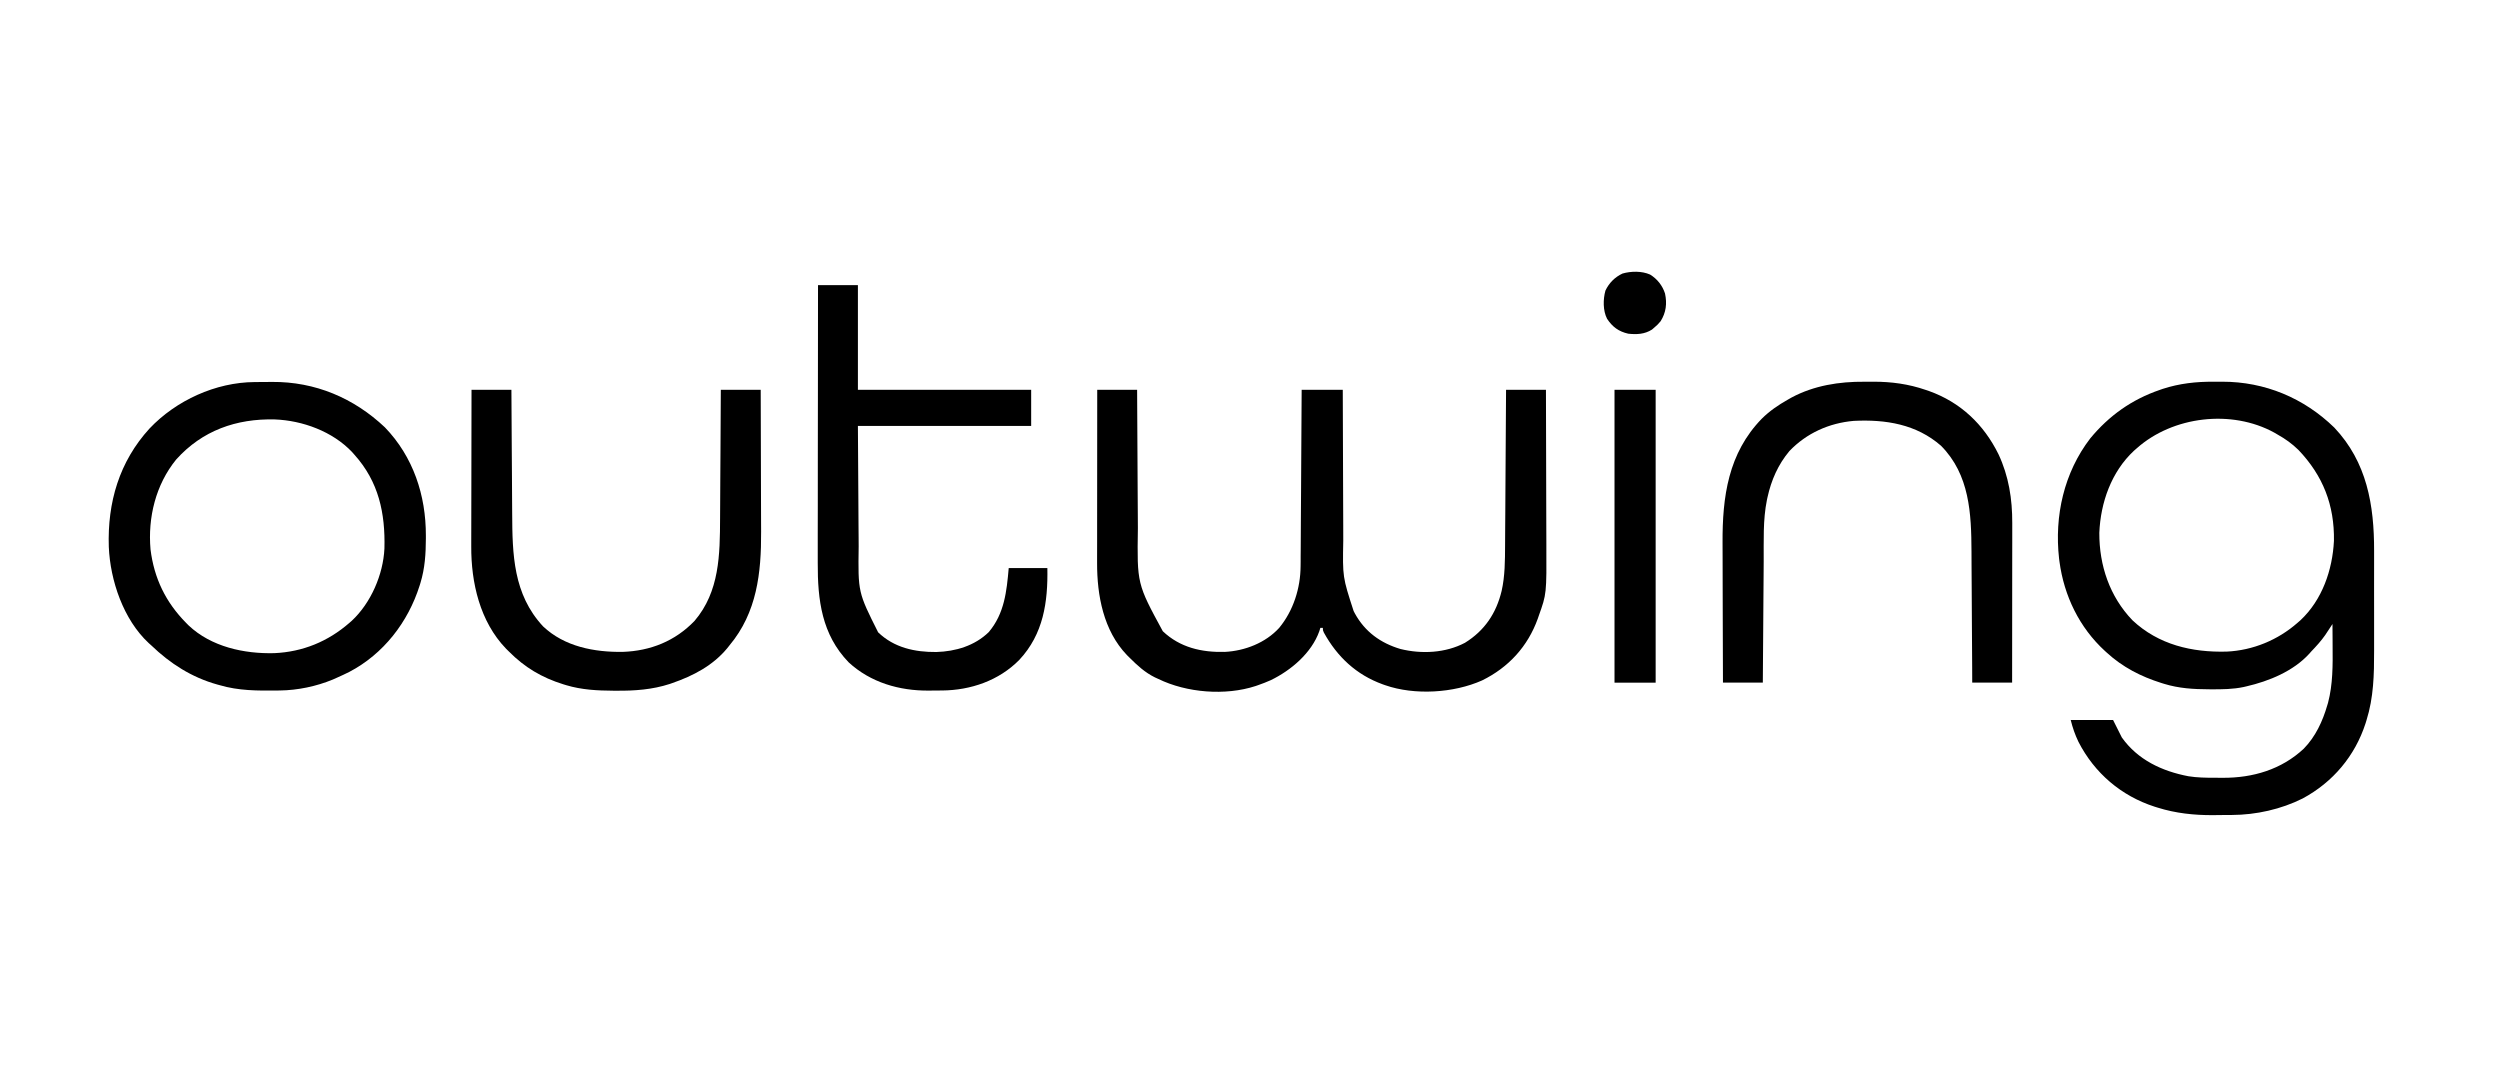 <svg width="92" height="40" viewBox="0 0 92 40" fill="none" xmlns="http://www.w3.org/2000/svg">
<path d="M81.465 14.048C81.569 14.049 81.673 14.048 81.777 14.047C83.346 14.045 84.781 14.645 85.902 15.735C87.104 17.007 87.371 18.586 87.367 20.274C87.366 20.443 87.367 20.612 87.367 20.781C87.367 21.064 87.367 21.347 87.366 21.63C87.365 21.955 87.366 22.28 87.367 22.605C87.367 22.887 87.367 23.168 87.367 23.45C87.367 23.617 87.367 23.784 87.367 23.951C87.369 24.82 87.35 25.668 87.087 26.505C87.076 26.542 87.064 26.58 87.052 26.619C86.664 27.82 85.851 28.784 84.74 29.383C83.945 29.782 83.022 29.987 82.135 29.991C82.098 29.992 82.061 29.992 82.023 29.992C81.945 29.993 81.866 29.993 81.788 29.993C81.671 29.994 81.554 29.995 81.438 29.997C80.748 30.001 80.065 29.929 79.404 29.721C79.367 29.71 79.329 29.698 79.29 29.686C78.059 29.289 77.078 28.45 76.488 27.301C76.358 27.028 76.277 26.795 76.202 26.496C76.717 26.496 77.231 26.496 77.761 26.496C77.868 26.708 77.974 26.92 78.083 27.138C78.667 27.961 79.559 28.38 80.535 28.566C80.857 28.617 81.177 28.622 81.502 28.621C81.602 28.62 81.702 28.622 81.802 28.623C82.907 28.628 83.959 28.318 84.779 27.551C85.211 27.11 85.475 26.539 85.645 25.951C85.654 25.922 85.663 25.892 85.672 25.862C85.85 25.186 85.847 24.477 85.84 23.784C85.84 23.704 85.839 23.624 85.839 23.544C85.838 23.35 85.836 23.157 85.835 22.964C85.811 23.001 85.786 23.038 85.762 23.076C85.73 23.125 85.697 23.174 85.664 23.224C85.632 23.273 85.601 23.321 85.568 23.37C85.415 23.589 85.239 23.781 85.055 23.973C85.019 24.015 85.019 24.015 84.981 24.057C84.396 24.699 83.499 25.067 82.669 25.258C82.618 25.27 82.618 25.27 82.566 25.282C82.175 25.365 81.785 25.368 81.388 25.367C81.335 25.367 81.335 25.367 81.28 25.366C80.717 25.364 80.184 25.332 79.642 25.166C79.606 25.155 79.57 25.144 79.532 25.132C78.787 24.897 78.11 24.55 77.532 24.019C77.497 23.987 77.497 23.987 77.46 23.954C76.523 23.095 75.958 21.93 75.789 20.671C75.784 20.633 75.779 20.596 75.774 20.557C75.598 18.985 75.953 17.395 76.921 16.133C77.611 15.297 78.451 14.701 79.476 14.35C79.513 14.337 79.549 14.324 79.587 14.311C80.202 14.111 80.821 14.042 81.465 14.048ZM78.633 16.497C78.599 16.527 78.565 16.557 78.529 16.588C77.699 17.361 77.301 18.491 77.255 19.608C77.251 20.81 77.635 21.95 78.472 22.824C79.43 23.726 80.664 24.014 81.946 23.979C82.907 23.934 83.829 23.553 84.55 22.918C84.585 22.888 84.62 22.857 84.656 22.826C85.456 22.078 85.835 20.977 85.889 19.904C85.911 18.588 85.486 17.504 84.582 16.557C84.346 16.327 84.103 16.152 83.816 15.992C83.775 15.968 83.735 15.944 83.693 15.92C82.123 15.057 79.96 15.315 78.633 16.497Z" fill="black"/>
<path d="M40.378 14.344C40.863 14.344 41.347 14.344 41.846 14.344C41.847 14.626 41.847 14.626 41.849 14.915C41.852 15.54 41.855 16.165 41.859 16.79C41.861 17.169 41.864 17.548 41.865 17.926C41.867 18.257 41.869 18.587 41.871 18.918C41.872 19.093 41.873 19.267 41.874 19.442C41.843 21.484 41.843 21.484 42.791 23.229C43.423 23.83 44.224 24.012 45.074 23.99C45.811 23.953 46.574 23.656 47.075 23.105C47.594 22.474 47.857 21.649 47.862 20.836C47.863 20.779 47.863 20.721 47.864 20.662C47.864 20.599 47.864 20.536 47.864 20.473C47.865 20.406 47.865 20.339 47.866 20.272C47.867 20.091 47.868 19.91 47.869 19.729C47.87 19.54 47.871 19.35 47.872 19.161C47.875 18.802 47.877 18.444 47.879 18.086C47.881 17.678 47.883 17.27 47.886 16.861C47.891 16.022 47.896 15.183 47.901 14.344C48.4 14.344 48.9 14.344 49.414 14.344C49.415 14.549 49.415 14.755 49.416 14.966C49.417 15.648 49.42 16.329 49.423 17.01C49.425 17.423 49.426 17.836 49.427 18.248C49.428 18.609 49.429 18.969 49.431 19.329C49.432 19.519 49.432 19.71 49.432 19.9C49.407 21.233 49.407 21.233 49.813 22.485C49.829 22.515 49.844 22.545 49.86 22.576C50.231 23.252 50.808 23.667 51.537 23.883C52.315 24.075 53.192 24.033 53.91 23.655C54.635 23.206 55.062 22.569 55.26 21.746C55.385 21.194 55.384 20.624 55.387 20.061C55.387 19.998 55.388 19.936 55.388 19.873C55.389 19.704 55.39 19.535 55.391 19.367C55.392 19.19 55.394 19.013 55.395 18.836C55.397 18.502 55.399 18.168 55.401 17.834C55.404 17.453 55.406 17.072 55.408 16.691C55.414 15.909 55.419 15.126 55.423 14.344C55.908 14.344 56.392 14.344 56.891 14.344C56.894 15.251 56.897 16.157 56.898 17.064C56.899 17.485 56.9 17.906 56.901 18.327C56.903 18.695 56.904 19.062 56.904 19.43C56.904 19.624 56.905 19.818 56.906 20.012C56.915 21.854 56.915 21.854 56.627 22.66C56.616 22.694 56.604 22.728 56.592 22.763C56.223 23.79 55.516 24.561 54.54 25.04C53.498 25.505 52.06 25.594 50.974 25.215C50.927 25.198 50.927 25.198 50.88 25.182C49.914 24.831 49.211 24.174 48.718 23.278C48.681 23.196 48.681 23.196 48.681 23.105C48.65 23.105 48.62 23.105 48.589 23.105C48.577 23.145 48.564 23.186 48.551 23.228C48.265 24.03 47.513 24.668 46.765 25.03C46.611 25.1 46.455 25.159 46.295 25.215C46.266 25.225 46.236 25.235 46.206 25.246C45.094 25.61 43.669 25.494 42.626 24.985C42.584 24.966 42.542 24.947 42.499 24.927C42.134 24.747 41.856 24.49 41.571 24.206C41.537 24.172 41.503 24.138 41.468 24.104C40.608 23.203 40.37 21.916 40.373 20.718C40.373 20.648 40.373 20.578 40.373 20.509C40.373 20.32 40.373 20.132 40.374 19.944C40.374 19.747 40.374 19.55 40.374 19.353C40.374 18.98 40.375 18.608 40.375 18.235C40.376 17.811 40.376 17.386 40.376 16.962C40.377 16.089 40.377 15.216 40.378 14.344Z" fill="black"/>
<path d="M9.369 14.06C9.421 14.059 9.421 14.059 9.473 14.059C9.546 14.059 9.618 14.058 9.691 14.058C9.799 14.058 9.907 14.056 10.015 14.055C11.596 14.044 13.02 14.645 14.164 15.726C15.208 16.809 15.676 18.227 15.672 19.711C15.672 19.746 15.672 19.782 15.672 19.818C15.67 20.38 15.637 20.913 15.472 21.454C15.457 21.502 15.457 21.502 15.442 21.55C15.018 22.895 14.111 24.069 12.853 24.727C12.703 24.802 12.551 24.872 12.398 24.94C12.324 24.973 12.324 24.973 12.248 25.007C11.64 25.259 10.953 25.402 10.295 25.41C10.261 25.41 10.227 25.411 10.193 25.411C9.473 25.419 8.783 25.42 8.087 25.215C8.056 25.207 8.026 25.199 7.995 25.19C7.054 24.928 6.261 24.419 5.564 23.747C5.534 23.72 5.504 23.693 5.472 23.665C4.541 22.8 4.056 21.363 4.004 20.124C3.951 18.491 4.386 16.993 5.503 15.769C6.483 14.735 7.938 14.069 9.369 14.06ZM6.481 16.913C5.73 17.837 5.437 19.044 5.539 20.217C5.671 21.282 6.096 22.159 6.848 22.922C6.878 22.953 6.908 22.983 6.94 23.015C7.775 23.804 8.986 24.065 10.098 24.036C11.14 23.989 12.069 23.609 12.857 22.922C12.885 22.898 12.913 22.873 12.942 22.848C13.649 22.192 14.102 21.143 14.147 20.186C14.181 18.883 13.937 17.727 13.04 16.73C13.014 16.699 12.987 16.669 12.959 16.638C12.241 15.878 11.136 15.474 10.11 15.435C8.699 15.401 7.442 15.841 6.481 16.913Z" fill="black"/>
<path d="M30.103 10.492C30.588 10.492 31.072 10.492 31.571 10.492C31.571 11.764 31.571 13.035 31.571 14.345C33.675 14.345 35.779 14.345 37.947 14.345C37.947 14.784 37.947 15.223 37.947 15.675C35.843 15.675 33.739 15.675 31.571 15.675C31.577 16.574 31.582 17.473 31.588 18.399C31.59 18.681 31.591 18.963 31.593 19.254C31.595 19.51 31.595 19.51 31.597 19.767C31.598 19.88 31.598 19.992 31.599 20.105C31.575 21.795 31.575 21.795 32.315 23.269C32.9 23.835 33.668 24.002 34.459 23.994C35.166 23.973 35.867 23.766 36.386 23.262C36.964 22.577 37.045 21.766 37.121 20.904C37.59 20.904 38.06 20.904 38.543 20.904C38.566 22.156 38.399 23.334 37.509 24.285C36.761 25.045 35.722 25.401 34.671 25.41C34.605 25.41 34.539 25.41 34.472 25.411C34.373 25.411 34.275 25.413 34.176 25.414C33.098 25.422 32.037 25.118 31.23 24.373C30.238 23.345 30.088 22.081 30.093 20.714C30.093 20.602 30.093 20.491 30.093 20.379C30.093 20.14 30.093 19.9 30.093 19.661C30.094 19.314 30.095 18.968 30.095 18.622C30.095 18.06 30.096 17.498 30.096 16.936C30.097 16.391 30.098 15.845 30.098 15.3C30.098 15.266 30.098 15.233 30.098 15.198C30.098 15.029 30.099 14.86 30.099 14.691C30.099 13.291 30.101 11.892 30.103 10.492Z" fill="black"/>
<path d="M17.352 14.344C17.837 14.344 18.321 14.344 18.82 14.344C18.822 14.595 18.822 14.595 18.823 14.851C18.826 15.407 18.829 15.963 18.833 16.519C18.836 16.855 18.838 17.192 18.84 17.529C18.841 17.823 18.843 18.117 18.845 18.411C18.846 18.566 18.847 18.721 18.848 18.876C18.855 20.405 18.885 21.864 19.984 23.05C20.773 23.797 21.871 24.004 22.918 23.989C23.939 23.954 24.847 23.591 25.56 22.848C26.481 21.771 26.494 20.404 26.499 19.065C26.5 18.898 26.501 18.732 26.502 18.566C26.504 18.252 26.506 17.938 26.507 17.623C26.509 17.265 26.511 16.907 26.514 16.55C26.518 15.814 26.522 15.079 26.526 14.344C27.011 14.344 27.495 14.344 27.994 14.344C27.997 15.179 28 16.014 28.001 16.849C28.002 17.236 28.003 17.624 28.004 18.012C28.006 18.35 28.007 18.689 28.007 19.027C28.007 19.206 28.008 19.385 28.009 19.564C28.017 21.081 27.856 22.541 26.847 23.747C26.819 23.783 26.79 23.819 26.761 23.856C26.232 24.494 25.511 24.87 24.74 25.137C24.71 25.148 24.68 25.158 24.649 25.169C24.008 25.378 23.354 25.424 22.685 25.418C22.646 25.418 22.608 25.418 22.569 25.418C21.977 25.414 21.409 25.386 20.838 25.215C20.801 25.204 20.764 25.192 20.726 25.181C19.941 24.937 19.305 24.559 18.728 23.976C18.673 23.922 18.673 23.922 18.617 23.866C17.662 22.872 17.334 21.442 17.342 20.103C17.342 20.04 17.342 19.976 17.342 19.913C17.342 19.743 17.342 19.573 17.343 19.404C17.344 19.225 17.344 19.047 17.344 18.869C17.344 18.532 17.345 18.196 17.346 17.859C17.347 17.476 17.347 17.092 17.348 16.708C17.349 15.92 17.35 15.132 17.352 14.344Z" fill="black"/>
<path d="M68.614 14.048C68.725 14.049 68.836 14.048 68.947 14.047C69.604 14.046 70.237 14.132 70.861 14.347C70.901 14.36 70.942 14.374 70.983 14.388C72.147 14.804 73 15.614 73.544 16.715C73.922 17.519 74.054 18.367 74.051 19.246C74.051 19.311 74.051 19.375 74.051 19.439C74.051 19.612 74.051 19.786 74.051 19.959C74.05 20.141 74.05 20.322 74.05 20.504C74.05 20.847 74.05 21.191 74.049 21.534C74.049 21.925 74.049 22.316 74.048 22.707C74.048 23.512 74.047 24.316 74.046 25.12C73.562 25.12 73.077 25.12 72.578 25.12C72.577 24.942 72.576 24.764 72.576 24.58C72.573 23.989 72.569 23.399 72.565 22.808C72.563 22.45 72.561 22.092 72.559 21.734C72.557 21.422 72.556 21.109 72.553 20.797C72.552 20.632 72.551 20.467 72.551 20.302C72.545 18.892 72.483 17.469 71.431 16.405C70.52 15.608 69.392 15.431 68.221 15.488C67.314 15.566 66.48 15.94 65.85 16.599C65.432 17.098 65.183 17.67 65.044 18.3C65.037 18.334 65.029 18.367 65.022 18.402C64.873 19.136 64.909 19.906 64.904 20.651C64.903 20.808 64.902 20.966 64.901 21.123C64.898 21.421 64.896 21.718 64.894 22.015C64.892 22.354 64.89 22.693 64.887 23.032C64.882 23.728 64.877 24.424 64.872 25.12C64.388 25.12 63.904 25.12 63.405 25.12C63.401 24.298 63.399 23.476 63.397 22.653C63.397 22.272 63.396 21.89 63.394 21.508C63.393 21.175 63.392 20.841 63.392 20.508C63.392 20.332 63.391 20.156 63.39 19.98C63.381 18.28 63.598 16.678 64.835 15.407C65.123 15.122 65.438 14.907 65.79 14.708C65.835 14.682 65.88 14.656 65.927 14.63C66.756 14.186 67.684 14.04 68.614 14.048Z" fill="black"/>
<path d="M59.414 14.344C59.914 14.344 60.413 14.344 60.928 14.344C60.928 17.901 60.928 21.458 60.928 25.123C60.428 25.123 59.929 25.123 59.414 25.123C59.414 21.566 59.414 18.009 59.414 14.344Z" fill="black"/>
<path d="M60.724 10.104C60.988 10.267 61.178 10.507 61.273 10.802C61.351 11.172 61.312 11.499 61.111 11.821C60.996 11.953 60.996 11.953 60.882 12.051C60.852 12.076 60.823 12.102 60.793 12.128C60.52 12.302 60.232 12.313 59.919 12.28C59.568 12.2 59.336 12.03 59.139 11.729C58.987 11.43 58.99 11.015 59.08 10.694C59.213 10.413 59.427 10.197 59.709 10.066C60.026 9.976 60.419 9.969 60.724 10.104Z" fill="black"/>
</svg>
